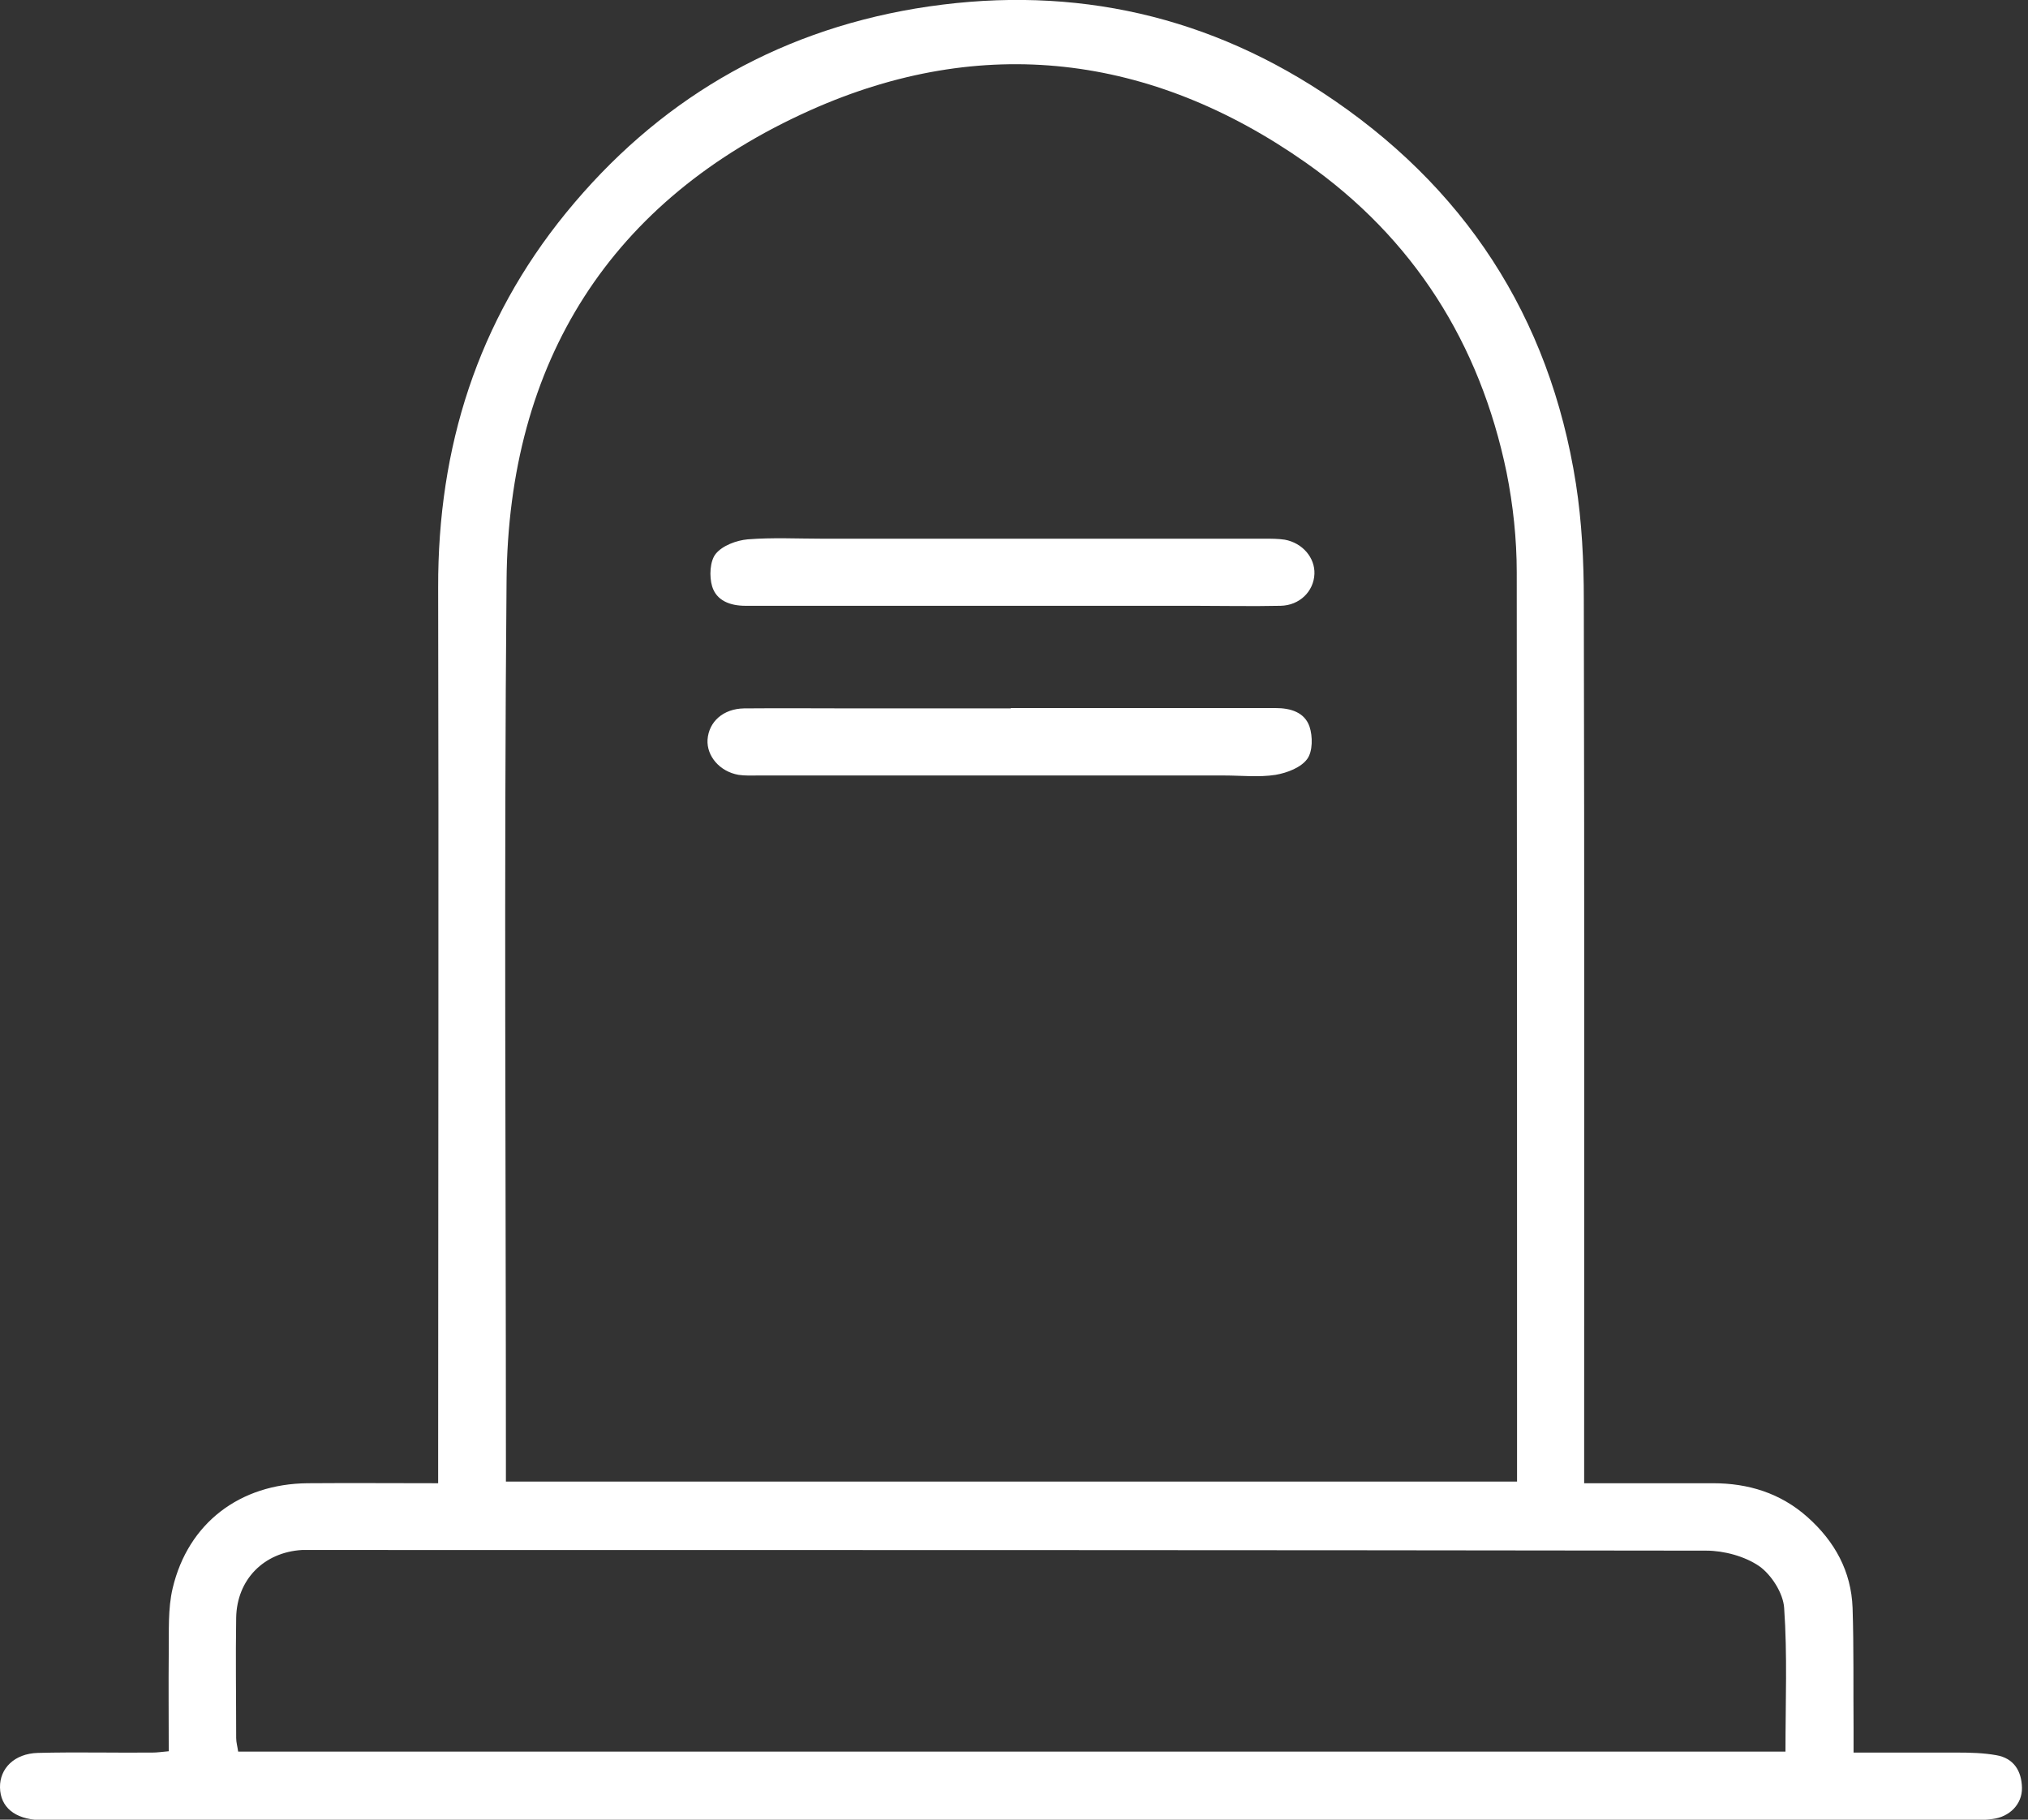 <svg width="78" height="70" viewBox="0 0 78 70" fill="none" xmlns="http://www.w3.org/2000/svg">
<rect x="0" y="0" width="78" height="70" fill="#333333" stroke="none"/>
<g clip-path="url(#clip0_377_908)">
<path d="M16.852 57.045V56.033C16.852 44.887 16.877 33.741 16.852 22.595C16.839 17.206 18.37 12.36 21.773 8.185C25.252 3.922 29.731 1.252 35.209 0.329C40.839 -0.607 46.089 0.43 50.859 3.555C56.299 7.123 59.601 12.158 60.613 18.61C60.841 20.078 60.916 21.583 60.916 23.076C60.942 34.07 60.929 45.064 60.929 56.058V57.058C62.624 57.058 64.257 57.058 65.888 57.058C67.242 57.058 68.482 57.437 69.519 58.361C70.57 59.297 71.202 60.448 71.253 61.852C71.303 63.396 71.278 64.939 71.291 66.483C71.291 66.761 71.291 67.027 71.291 67.419C72.67 67.419 73.973 67.419 75.276 67.419C75.782 67.419 76.288 67.432 76.781 67.52C77.452 67.634 77.755 68.128 77.768 68.773C77.781 69.405 77.287 69.899 76.629 69.975C76.351 70.013 76.073 70.013 75.794 70.013C51.188 70.013 26.568 70.013 1.961 70.013C1.809 70.013 1.658 70.013 1.506 70.013C0.57 69.975 0.013 69.519 0 68.76C-0.012 68.026 0.557 67.457 1.455 67.432C2.923 67.394 4.39 67.432 5.858 67.419C6.035 67.419 6.212 67.394 6.49 67.368C6.49 66.091 6.478 64.838 6.49 63.586C6.503 62.751 6.452 61.891 6.642 61.093C7.237 58.589 9.223 57.083 11.829 57.058C13.474 57.045 15.119 57.058 16.852 57.058V57.045ZM58.348 57.007C58.348 56.767 58.348 56.59 58.348 56.425C58.348 44.95 58.348 33.488 58.336 22.013C58.336 20.736 58.197 19.433 57.944 18.167C56.919 13.208 54.363 9.16 50.214 6.25C44.267 2.075 37.764 1.29 31.173 4.238C23.481 7.679 19.547 13.916 19.483 22.355C19.382 33.627 19.458 44.887 19.458 56.159V56.994H58.361L58.348 57.007ZM68.672 67.381C68.672 65.484 68.748 63.662 68.621 61.852C68.583 61.283 68.128 60.575 67.66 60.246C67.103 59.866 66.306 59.651 65.623 59.651C47.797 59.626 29.971 59.626 12.146 59.626C11.968 59.626 11.791 59.626 11.614 59.626C10.147 59.714 9.109 60.764 9.084 62.232C9.059 63.776 9.084 65.319 9.084 66.862C9.084 67.027 9.134 67.191 9.16 67.381H68.672Z" fill="white"/>
<path d="M38.89 27.238C42.281 27.238 45.671 27.238 49.062 27.238C49.644 27.238 50.175 27.403 50.365 27.947C50.492 28.326 50.492 28.908 50.276 29.199C50.036 29.528 49.505 29.731 49.062 29.807C48.417 29.908 47.746 29.832 47.088 29.832C41.117 29.832 35.133 29.832 29.161 29.832C28.908 29.832 28.655 29.845 28.402 29.807C27.681 29.68 27.175 29.085 27.213 28.453C27.264 27.757 27.82 27.264 28.617 27.251C30.059 27.238 31.502 27.251 32.944 27.251C34.918 27.251 36.891 27.251 38.865 27.251L38.89 27.238Z" fill="white"/>
<path d="M38.852 23.304C35.462 23.304 32.071 23.304 28.668 23.304C28.073 23.304 27.555 23.101 27.39 22.557C27.276 22.178 27.302 21.583 27.529 21.305C27.782 20.989 28.326 20.786 28.757 20.748C29.718 20.672 30.68 20.723 31.641 20.723C37.309 20.723 42.989 20.723 48.657 20.723C48.91 20.723 49.163 20.723 49.416 20.761C50.099 20.887 50.58 21.457 50.555 22.077C50.53 22.747 49.986 23.291 49.252 23.304C48.139 23.329 47.025 23.304 45.912 23.304C43.559 23.304 41.206 23.304 38.852 23.304Z" fill="white"/>
</g>
<defs>
<clipPath id="clip0_377_908">
<rect width="77.781" height="70" fill="white"/>
</clipPath>
</defs>
</svg>
